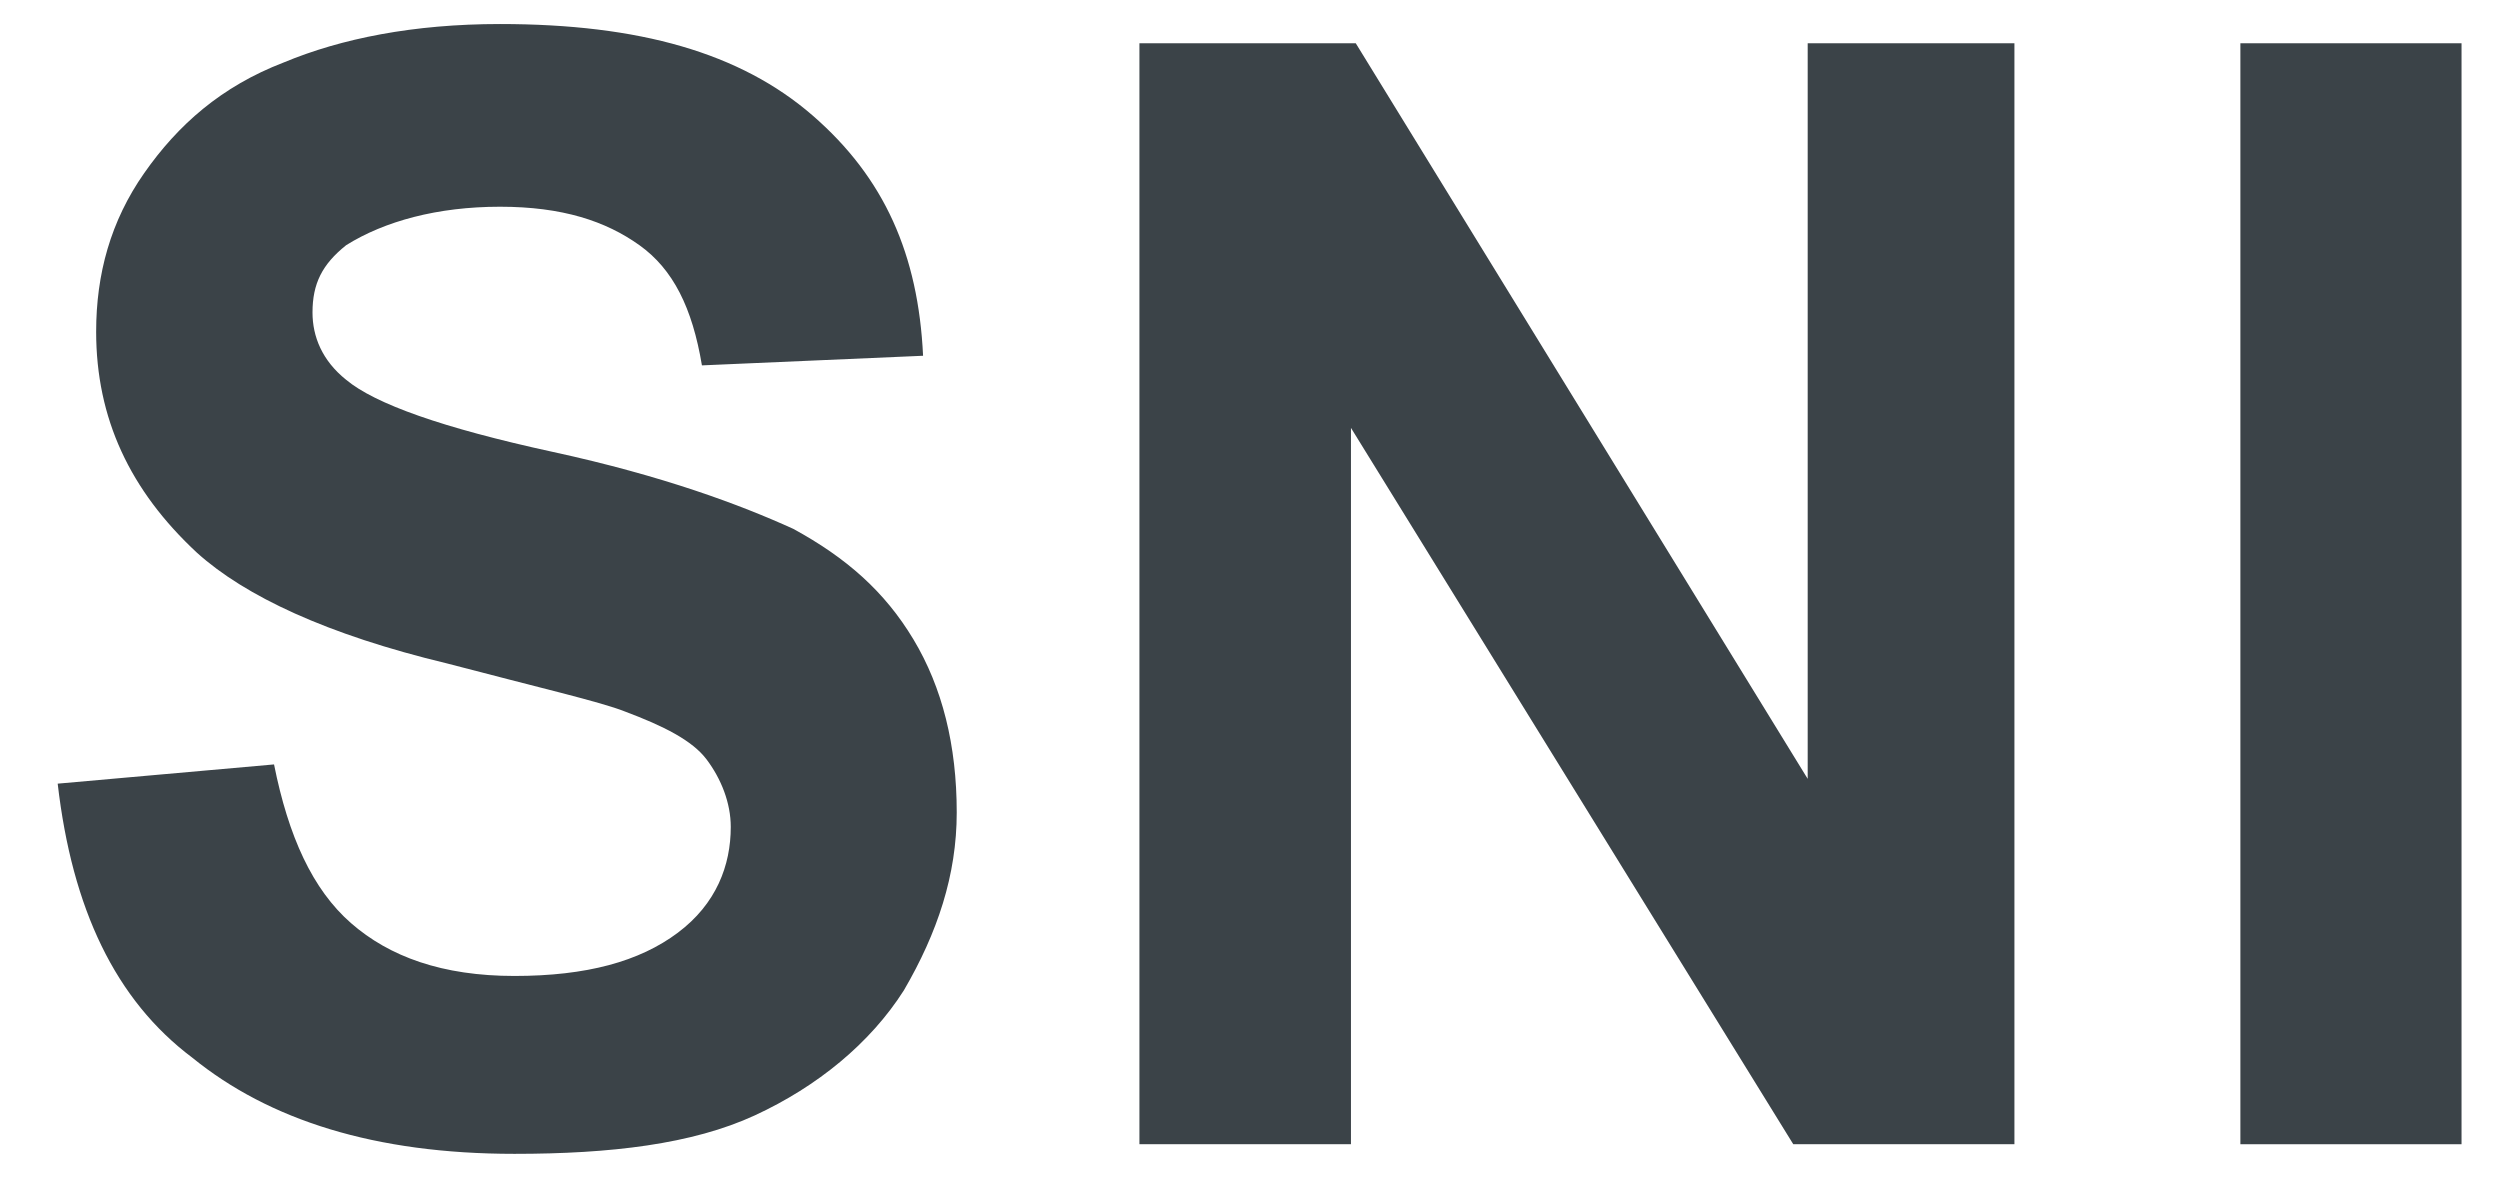 <?xml version="1.0" encoding="utf-8"?>
<!-- Generator: Adobe Illustrator 21.1.0, SVG Export Plug-In . SVG Version: 6.00 Build 0)  -->
<svg version="1.1" id="Warstwa_1" xmlns="http://www.w3.org/2000/svg" xmlns:xlink="http://www.w3.org/1999/xlink" x="0px" y="0px"
	 viewBox="0 0 52 25" heigh="25px" width="52px" style="enable-background:new 0 0 52 25;" xml:space="preserve">
<style type="text/css">
	.st0{enable-background:new    ;}
	.st1{fill:#3B4348;}
</style>
<g id="dhosting">
	<g id="EWH_tab" transform="translate(-672, -1078)">
		<g class="st0">
			<path class="st1" d="M673.2,1094.3l4.5-0.4c0.3,1.5,0.8,2.6,1.6,3.3c0.8,0.7,1.9,1.1,3.4,1.1c1.5,0,2.6-0.3,3.4-0.9
				c0.8-0.6,1.1-1.4,1.1-2.2c0-0.5-0.2-1-0.5-1.4c-0.3-0.4-0.9-0.7-1.7-1c-0.5-0.2-1.8-0.5-3.7-1c-2.5-0.6-4.2-1.4-5.2-2.3
				c-1.4-1.3-2.1-2.8-2.1-4.6c0-1.2,0.3-2.3,1-3.3c0.7-1,1.6-1.8,2.9-2.3c1.2-0.5,2.7-0.8,4.5-0.8c2.9,0,5,0.6,6.5,1.9
				c1.5,1.3,2.2,2.9,2.3,5l-4.6,0.2c-0.2-1.2-0.6-2-1.3-2.5c-0.7-0.5-1.6-0.8-2.9-0.8c-1.3,0-2.4,0.3-3.2,0.8
				c-0.5,0.4-0.7,0.8-0.7,1.4c0,0.5,0.2,1,0.7,1.4c0.6,0.5,2,1,4.3,1.5s3.9,1.1,5,1.6c1.1,0.6,1.9,1.3,2.5,2.3
				c0.6,1,0.9,2.2,0.9,3.6c0,1.3-0.4,2.5-1.1,3.7c-0.7,1.1-1.8,2-3.1,2.6c-1.3,0.6-3,0.8-5,0.8c-2.9,0-5.1-0.7-6.7-2
				C674.4,1098.8,673.5,1096.9,673.2,1094.3z"/>
			<path class="st1" d="M695.7,1101.8v-22.9h4.5l9.4,15.3v-15.3h4.3v22.9h-4.6l-9.2-14.9v14.9H695.7z"/>
			<path class="st1" d="M718.6,1101.8v-22.9h4.6v22.9H718.6z"/>
		</g>
	</g>
</g>
</svg>
